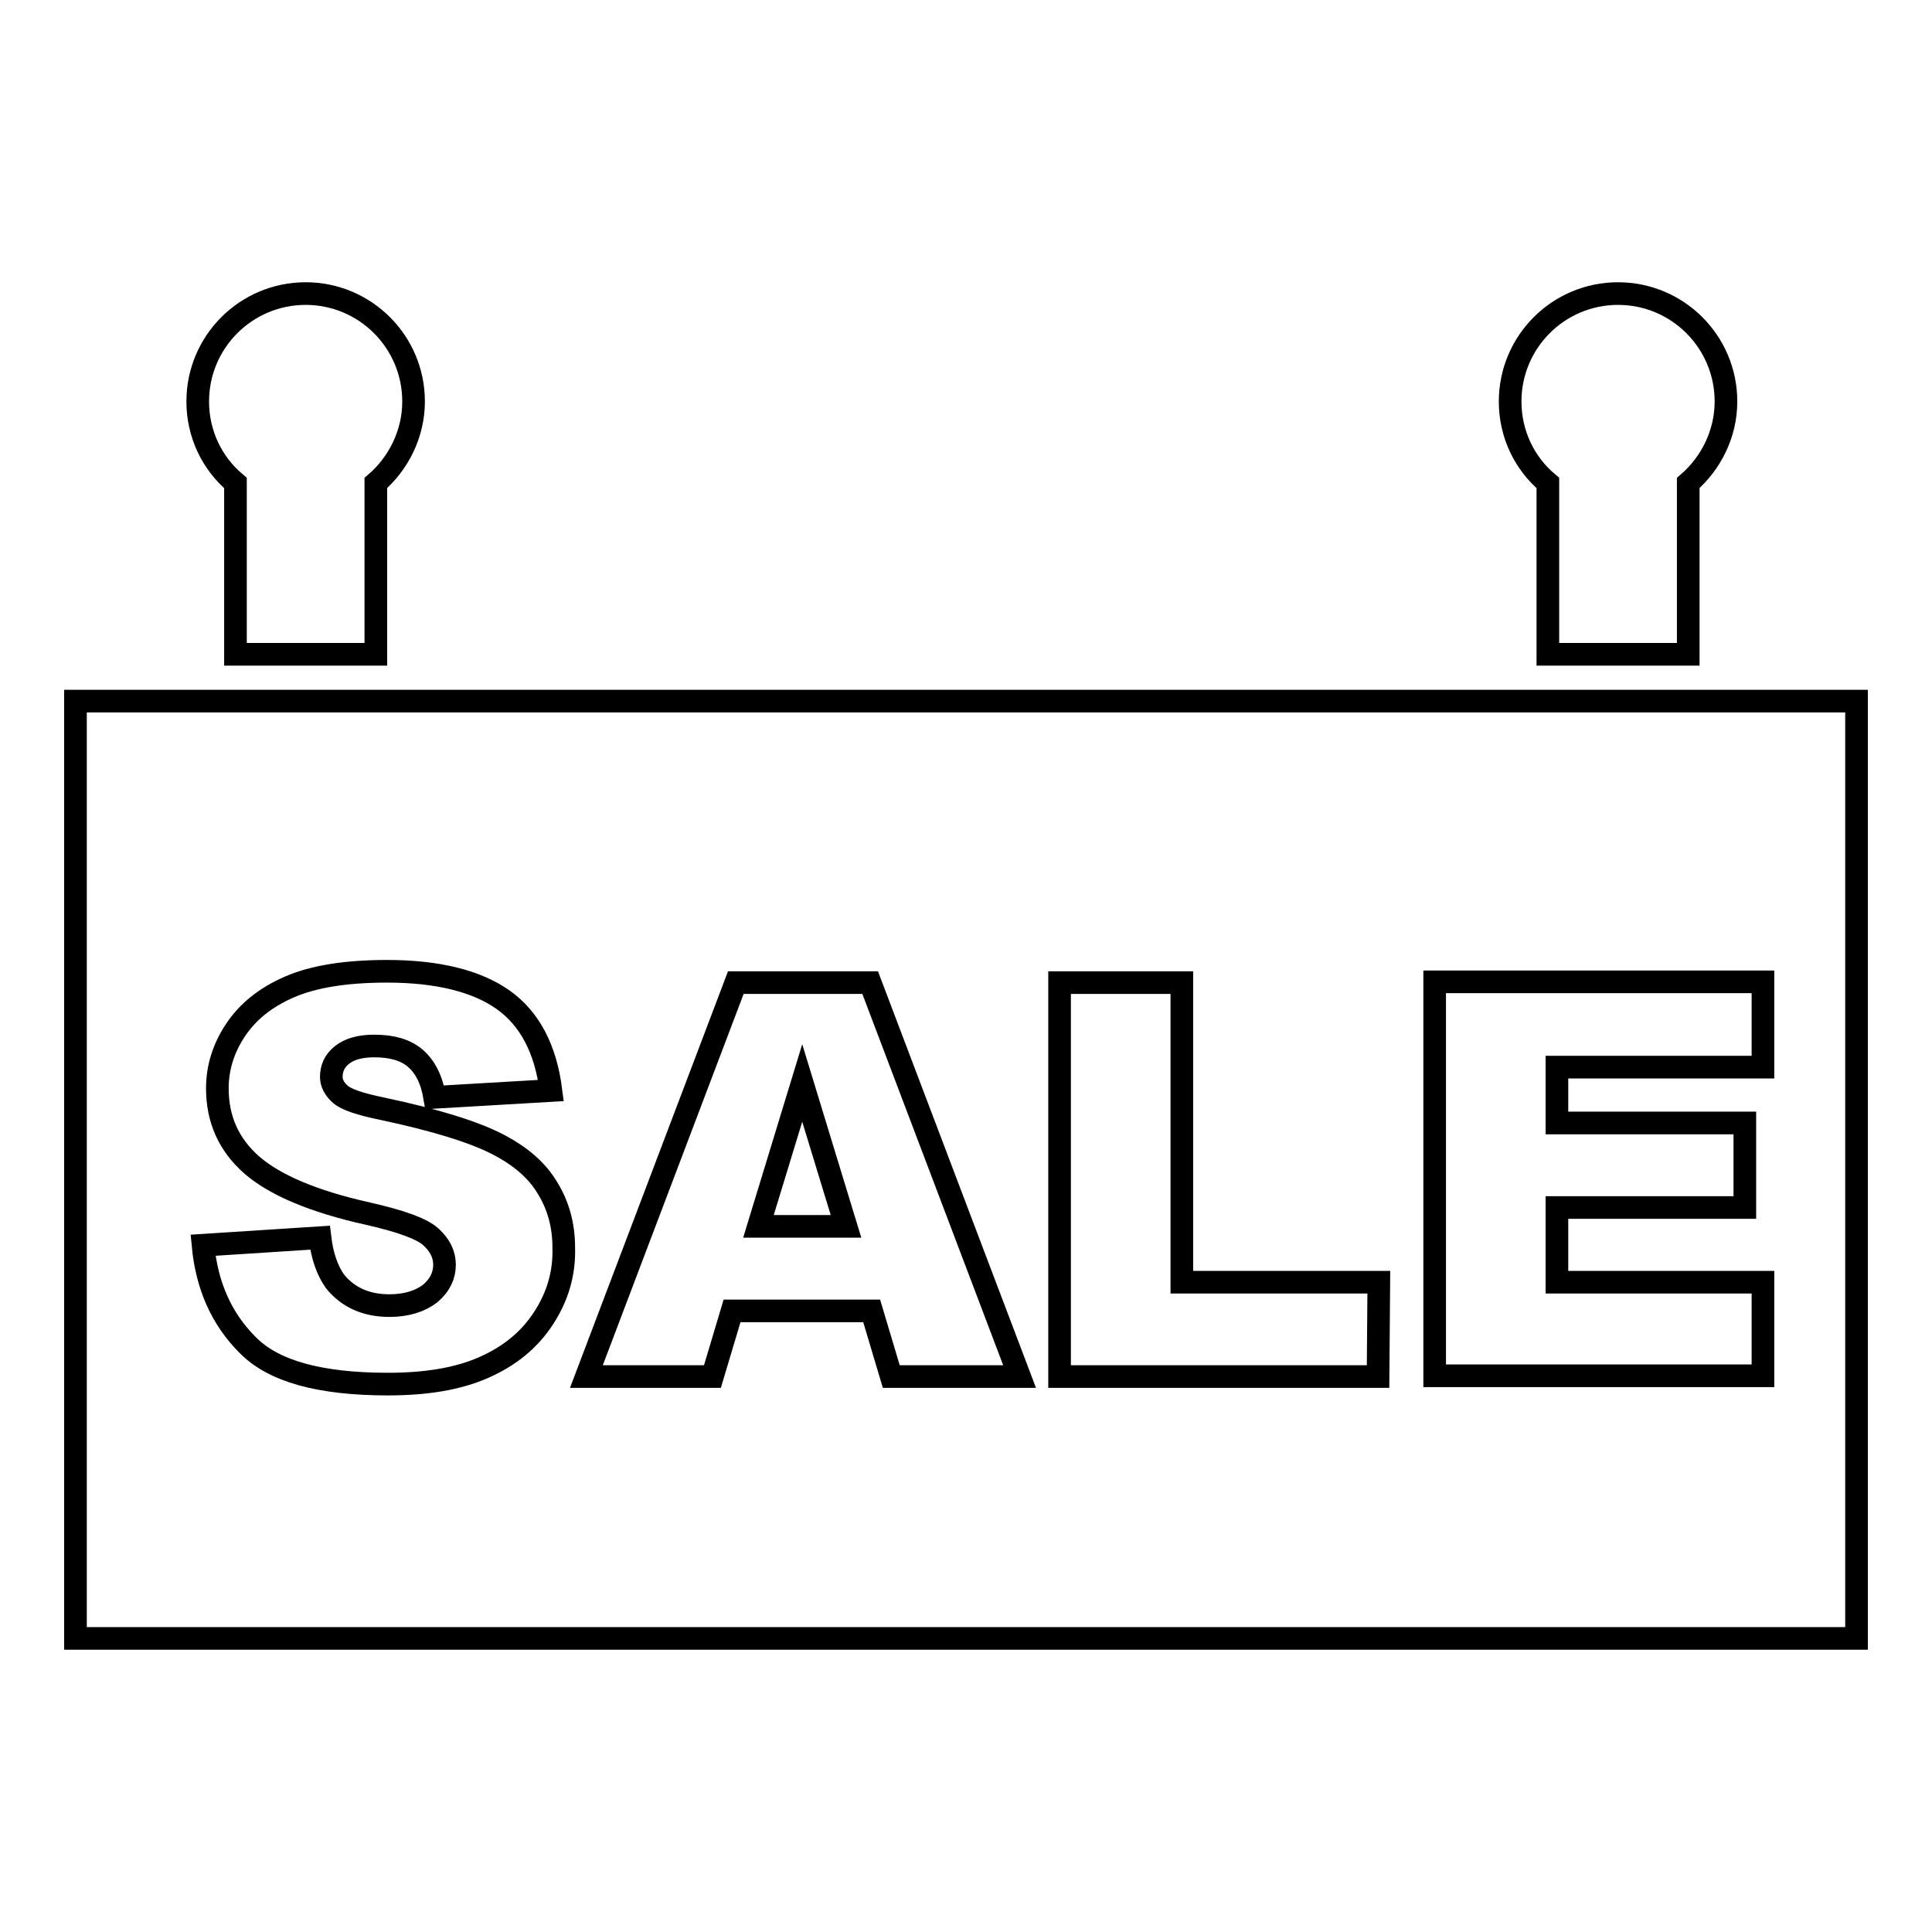 <?xml version="1.0" encoding="utf-8"?>
<!-- Svg Vector Icons : http://www.onlinewebfonts.com/icon -->
<!DOCTYPE svg PUBLIC "-//W3C//DTD SVG 1.1//EN" "http://www.w3.org/Graphics/SVG/1.1/DTD/svg11.dtd">
<svg version="1.1" xmlns="http://www.w3.org/2000/svg" xmlns:xlink="http://www.w3.org/1999/xlink" x="0px" y="0px" viewBox="0 0 256 256" enable-background="new 0 0 256 256" xml:space="preserve">
<g><g><g><g><path stroke-width="3" fill-opacity="0" stroke="#000000"  d="M49.8,86.7V64c3-2.6,5-6.5,5-10.8c0-7.9-6.4-14.3-14.3-14.3c-7.9,0-14.3,6.4-14.3,14.3c0,4.3,1.9,8.2,5,10.8v22.7H49.8z"/><path stroke-width="3" fill-opacity="0" stroke="#000000"  d="M223.7,86.7V64c3-2.6,5-6.5,5-10.8c0-7.9-6.4-14.3-14.3-14.3c-7.9,0-14.3,6.4-14.3,14.3c0,4.3,1.9,8.2,5,10.8v22.7H223.7z"/><path stroke-width="3" fill-opacity="0" stroke="#000000"  d="M100.5 162.5L112.1 162.5 106.3 143.5 z"/><path stroke-width="3" fill-opacity="0" stroke="#000000"  d="M205,92.9H49.8H31.1H10v124.2h236V92.9h-22.3H205z M72,174.7c-1.9,2.9-4.5,5-7.9,6.5c-3.4,1.5-7.6,2.2-12.7,2.2c-9,0-15.2-1.7-18.6-5.2c-3.5-3.5-5.4-7.9-5.9-13.2l15.5-1c0.3,2.5,1,4.4,2,5.8c1.7,2.1,4.1,3.2,7.2,3.2c2.3,0,4.1-0.6,5.4-1.6c1.3-1.1,1.9-2.4,1.9-3.8c0-1.4-0.6-2.6-1.8-3.7c-1.2-1.1-4-2.1-8.4-3.1c-7.2-1.6-12.3-3.8-15.3-6.4c-3.1-2.7-4.6-6.1-4.6-10.2c0-2.7,0.8-5.3,2.4-7.7c1.6-2.4,3.9-4.3,7.1-5.7c3.2-1.4,7.5-2.1,13-2.1c6.7,0,11.9,1.3,15.4,3.8c3.5,2.5,5.6,6.5,6.3,12l-15.4,0.9c-0.4-2.4-1.3-4.1-2.6-5.2c-1.3-1.1-3.1-1.6-5.4-1.6c-1.9,0-3.3,0.4-4.3,1.2c-1,0.8-1.4,1.8-1.4,2.9c0,0.8,0.4,1.6,1.2,2.3c0.8,0.7,2.6,1.3,5.5,1.9c7.1,1.5,12.2,3.1,15.3,4.7c3.1,1.6,5.3,3.5,6.7,5.9c1.4,2.3,2.1,4.9,2.1,7.8C74.8,168.7,73.9,171.8,72,174.7z M118.1,182.4l-2.6-8.7H97l-2.6,8.7H77.7l19.8-52.2h17.8l19.8,52.2L118.1,182.4L118.1,182.4z M182.6,182.4h-42.2v-52.2h16.2v39.7h26.1L182.6,182.4L182.6,182.4z M233.6,130.2v11.2h-27.3v7.4h24.9V160h-24.9v9.9h27.3v12.4h-43.5v-52.2H233.6z"/></g></g><g></g><g></g><g></g><g></g><g></g><g></g><g></g><g></g><g></g><g></g><g></g><g></g><g></g><g></g><g></g></g></g>
</svg>